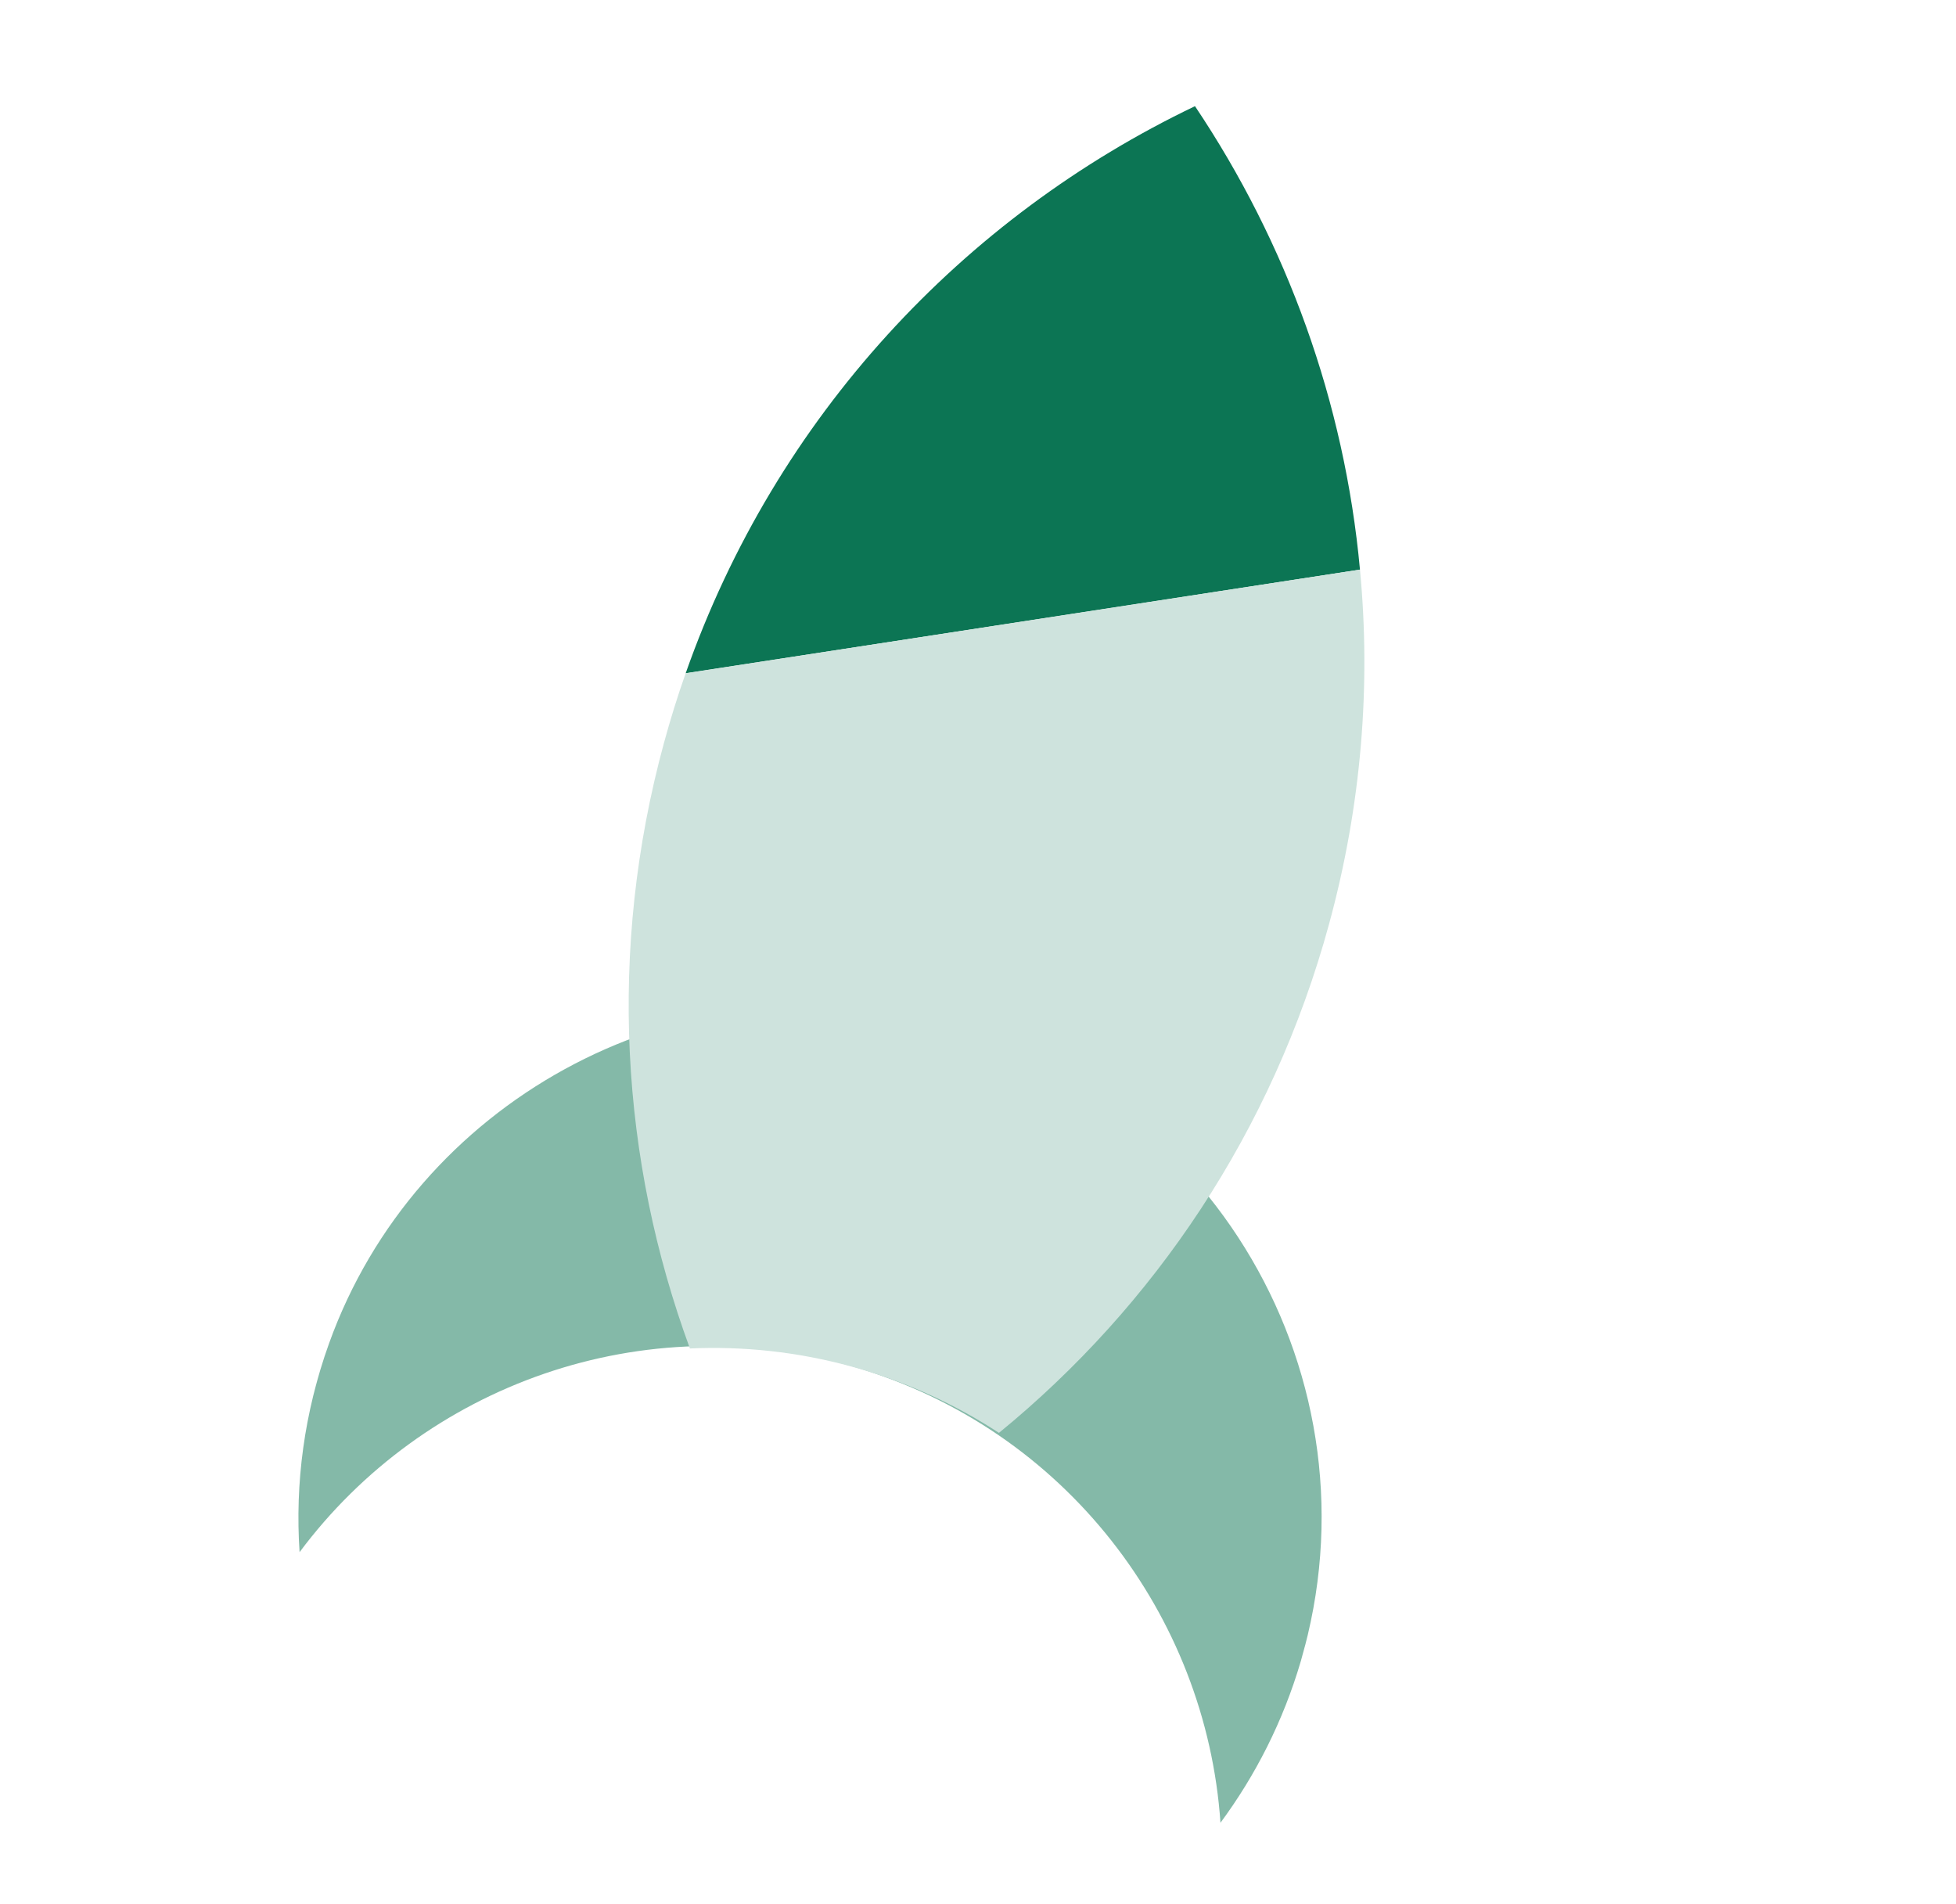<svg width="75" height="73" viewBox="0 0 75 73" fill="none" xmlns="http://www.w3.org/2000/svg">
<g clip-path="url(#clip0_6345_3587)">
<g clip-path="url(#clip1_6345_3587)">
<path d="M49.876 63.687C49.2 65.987 48.139 68.061 46.797 69.876C46.252 61.923 40.846 54.776 32.748 52.398C24.651 50.02 16.251 53.111 11.487 59.502C11.31 56.874 11.658 54.165 12.618 51.496C15.934 42.273 25.8 36.858 35.36 39.028C46.508 41.552 53.045 52.898 49.876 63.687Z" fill="#84B9A8"/>
<path d="M52.146 21.836L26.291 25.81C29.756 15.956 36.945 8.317 45.82 4.07C49.34 9.32 51.556 15.421 52.146 21.836Z" fill="#0C7554"/>
<path d="M50.96 35.427C48.787 43.389 44.246 50.073 38.304 54.929C36.602 53.818 34.7 52.947 32.633 52.382C30.566 51.818 28.485 51.602 26.454 51.694C23.803 44.493 23.289 36.428 25.462 28.467C25.708 27.567 25.983 26.676 26.291 25.81L52.146 21.836C52.57 26.281 52.204 30.87 50.96 35.427Z" fill="#CEE3DD"/>
</g>
</g>
<defs>
<clipPath id="clip0_6345_3587">
<rect width="75" height="73" fill="white"/>
</clipPath>
<clipPath id="clip1_6345_3587">
<rect width="39.215" height="63.226" fill="white" transform="translate(26.909 -1.092) rotate(15.268)"/>
</clipPath>
</defs>
</svg>
